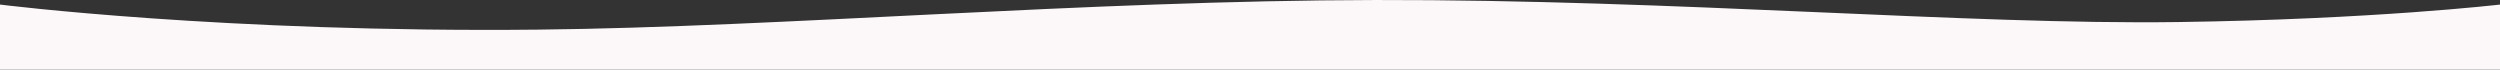 <?xml version="1.0" encoding="UTF-8"?> <svg xmlns="http://www.w3.org/2000/svg" width="1920" height="53.5" viewBox="0 0 1920 53.5"><rect x="0" y="0" width="1920" height="53.5" fill="#333333" stroke="none"/> <defs> <style> .cls-1 { fill: #fcf8f9; fill-rule: evenodd; } </style> </defs> <path id="фон2" class="cls-1" d="M0,730s171.991,21.767,413.019,19.257c188.622-1.965,419.523-22.347,643.361-22.748,231.06-.414,454.59,19.15,616.33,16.93C1823.04,741.376,1920,730,1920,730v50H0V730Z" transform="translate(0 -726.5)"></path> </svg> 